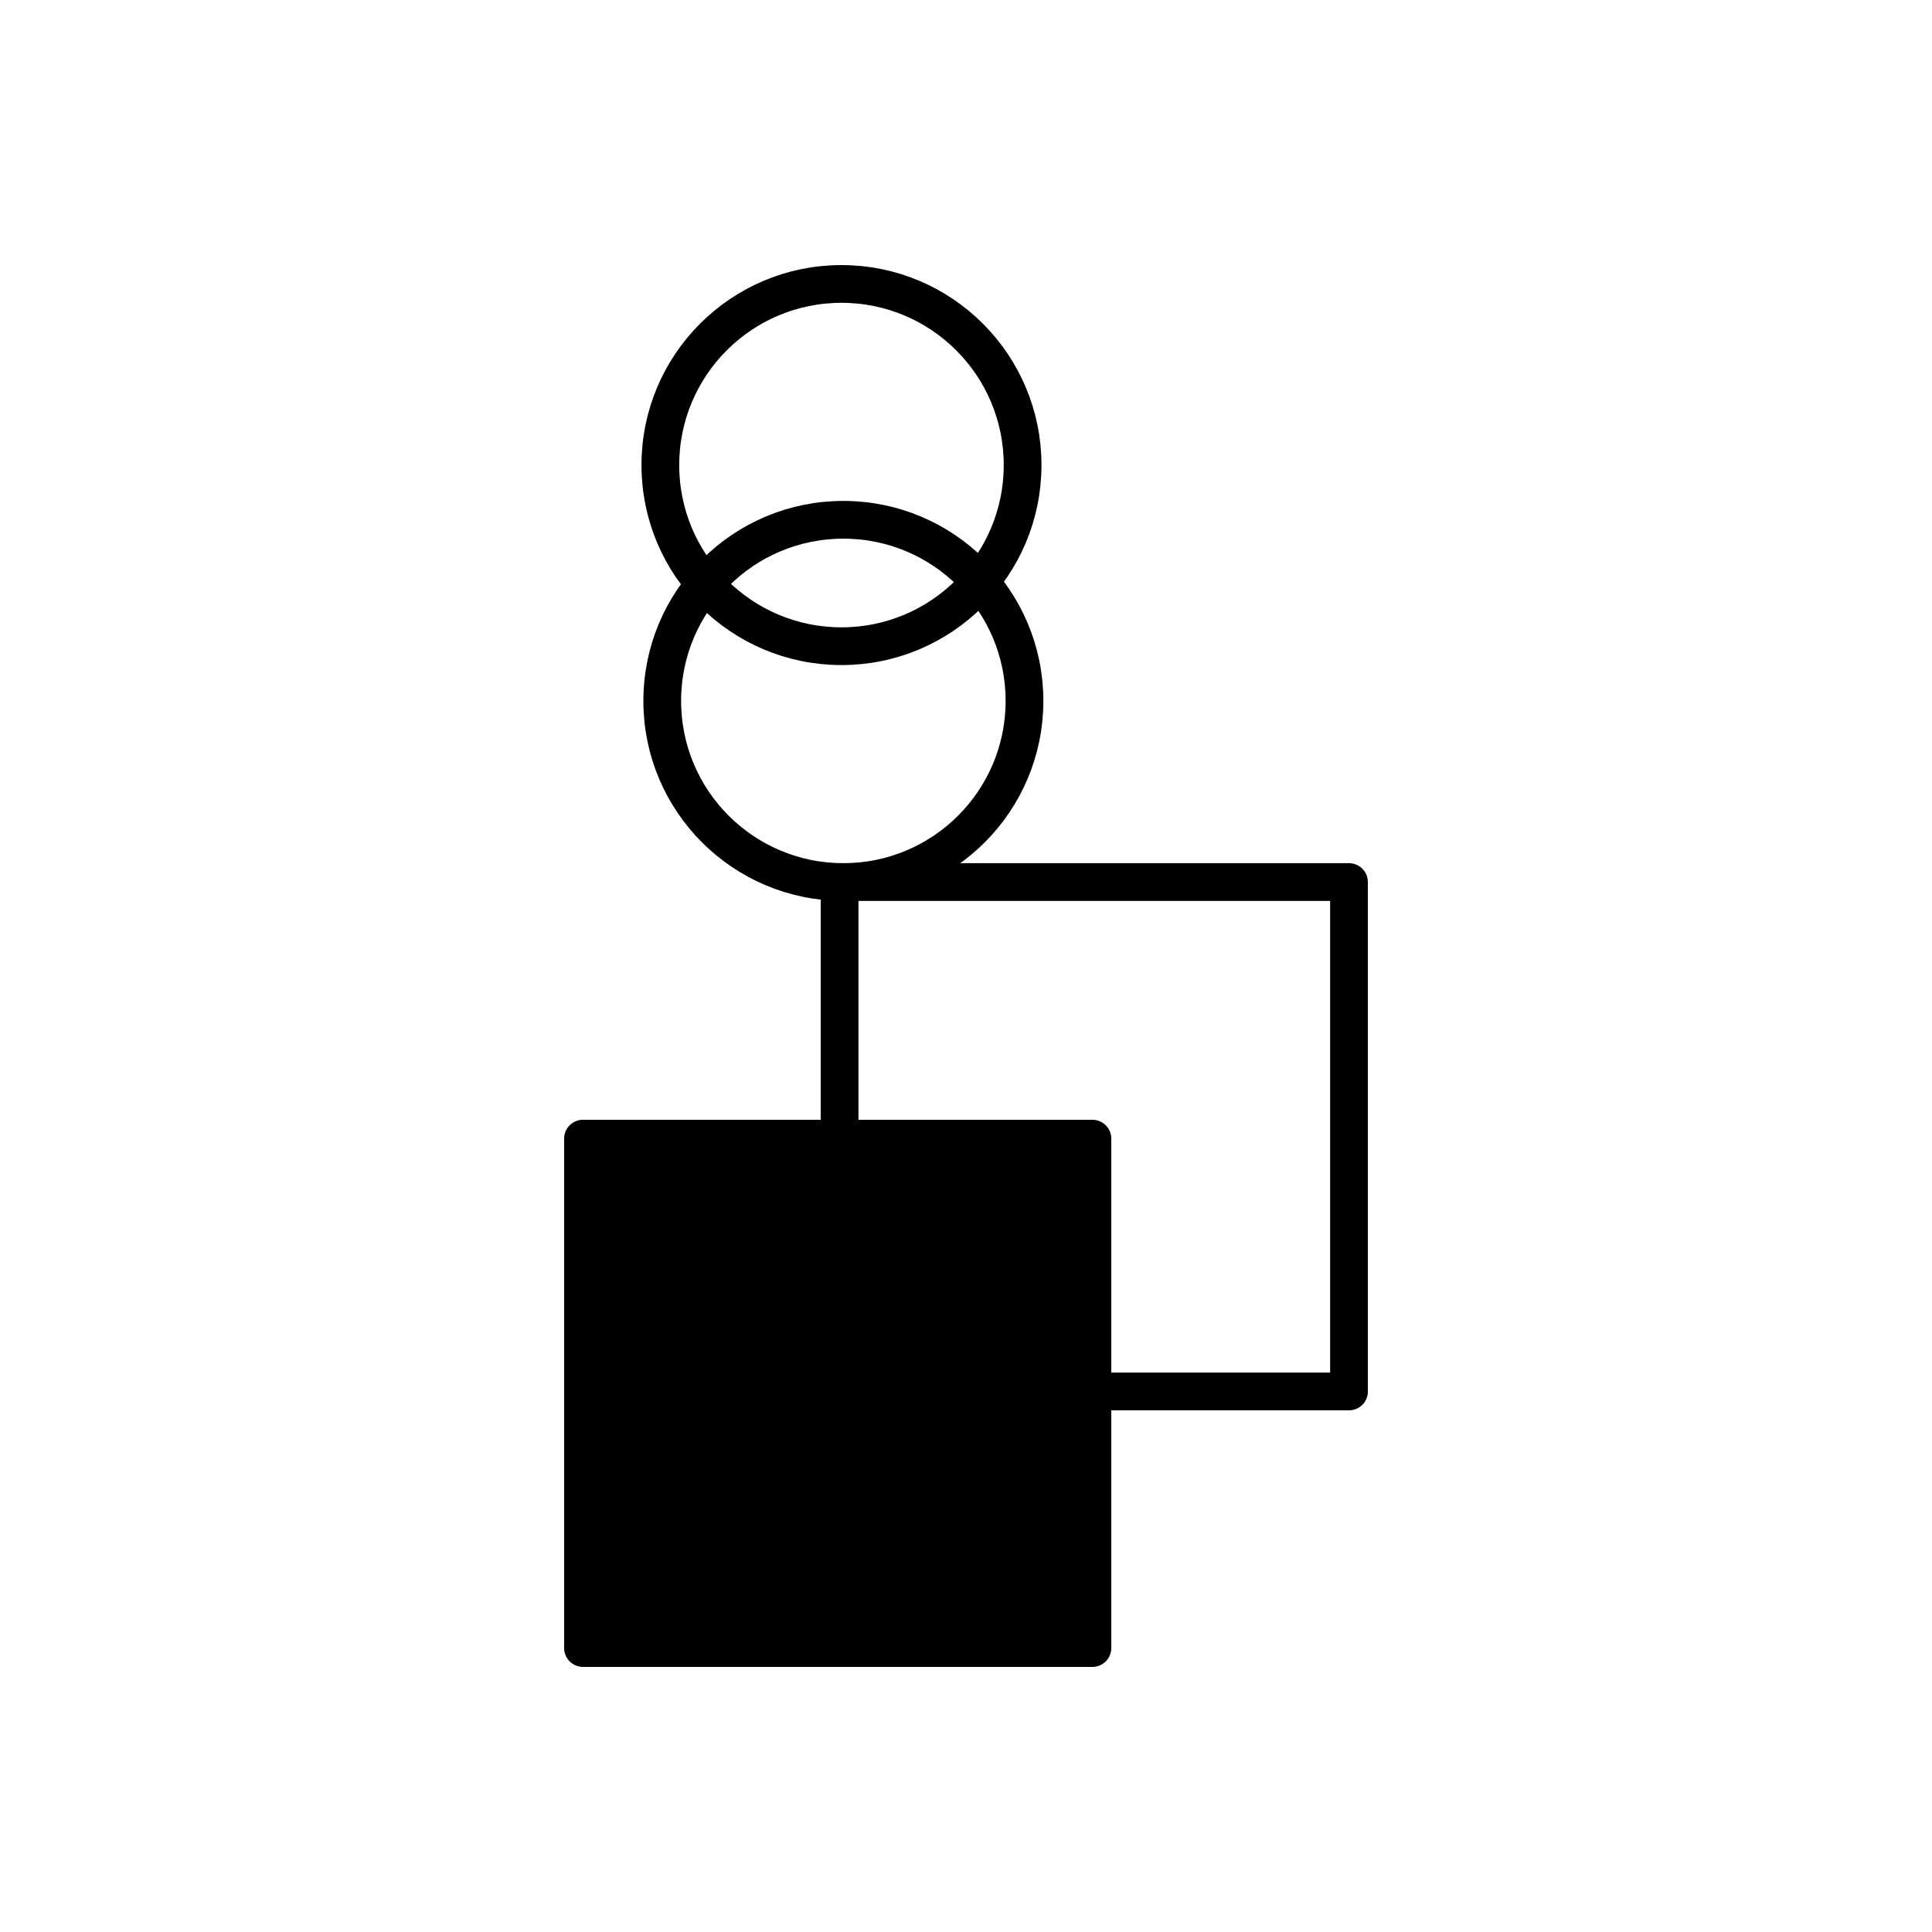 <svg id="Layer_1" data-name="Layer 1" xmlns="http://www.w3.org/2000/svg" viewBox="0 0 512 512"><defs><style>.cls-1{fill:none;}.cls-1,.cls-2{stroke:#000;stroke-linejoin:round;stroke-width:10px;}</style></defs><circle class="cls-1" cx="223" cy="123.25" r="48"/><circle class="cls-1" cx="223.5" cy="185.75" r="48"/><rect class="cls-1" x="222.5" y="233.75" width="135" height="135"/><rect class="cls-2" x="154.5" y="301.75" width="135" height="135"/></svg>